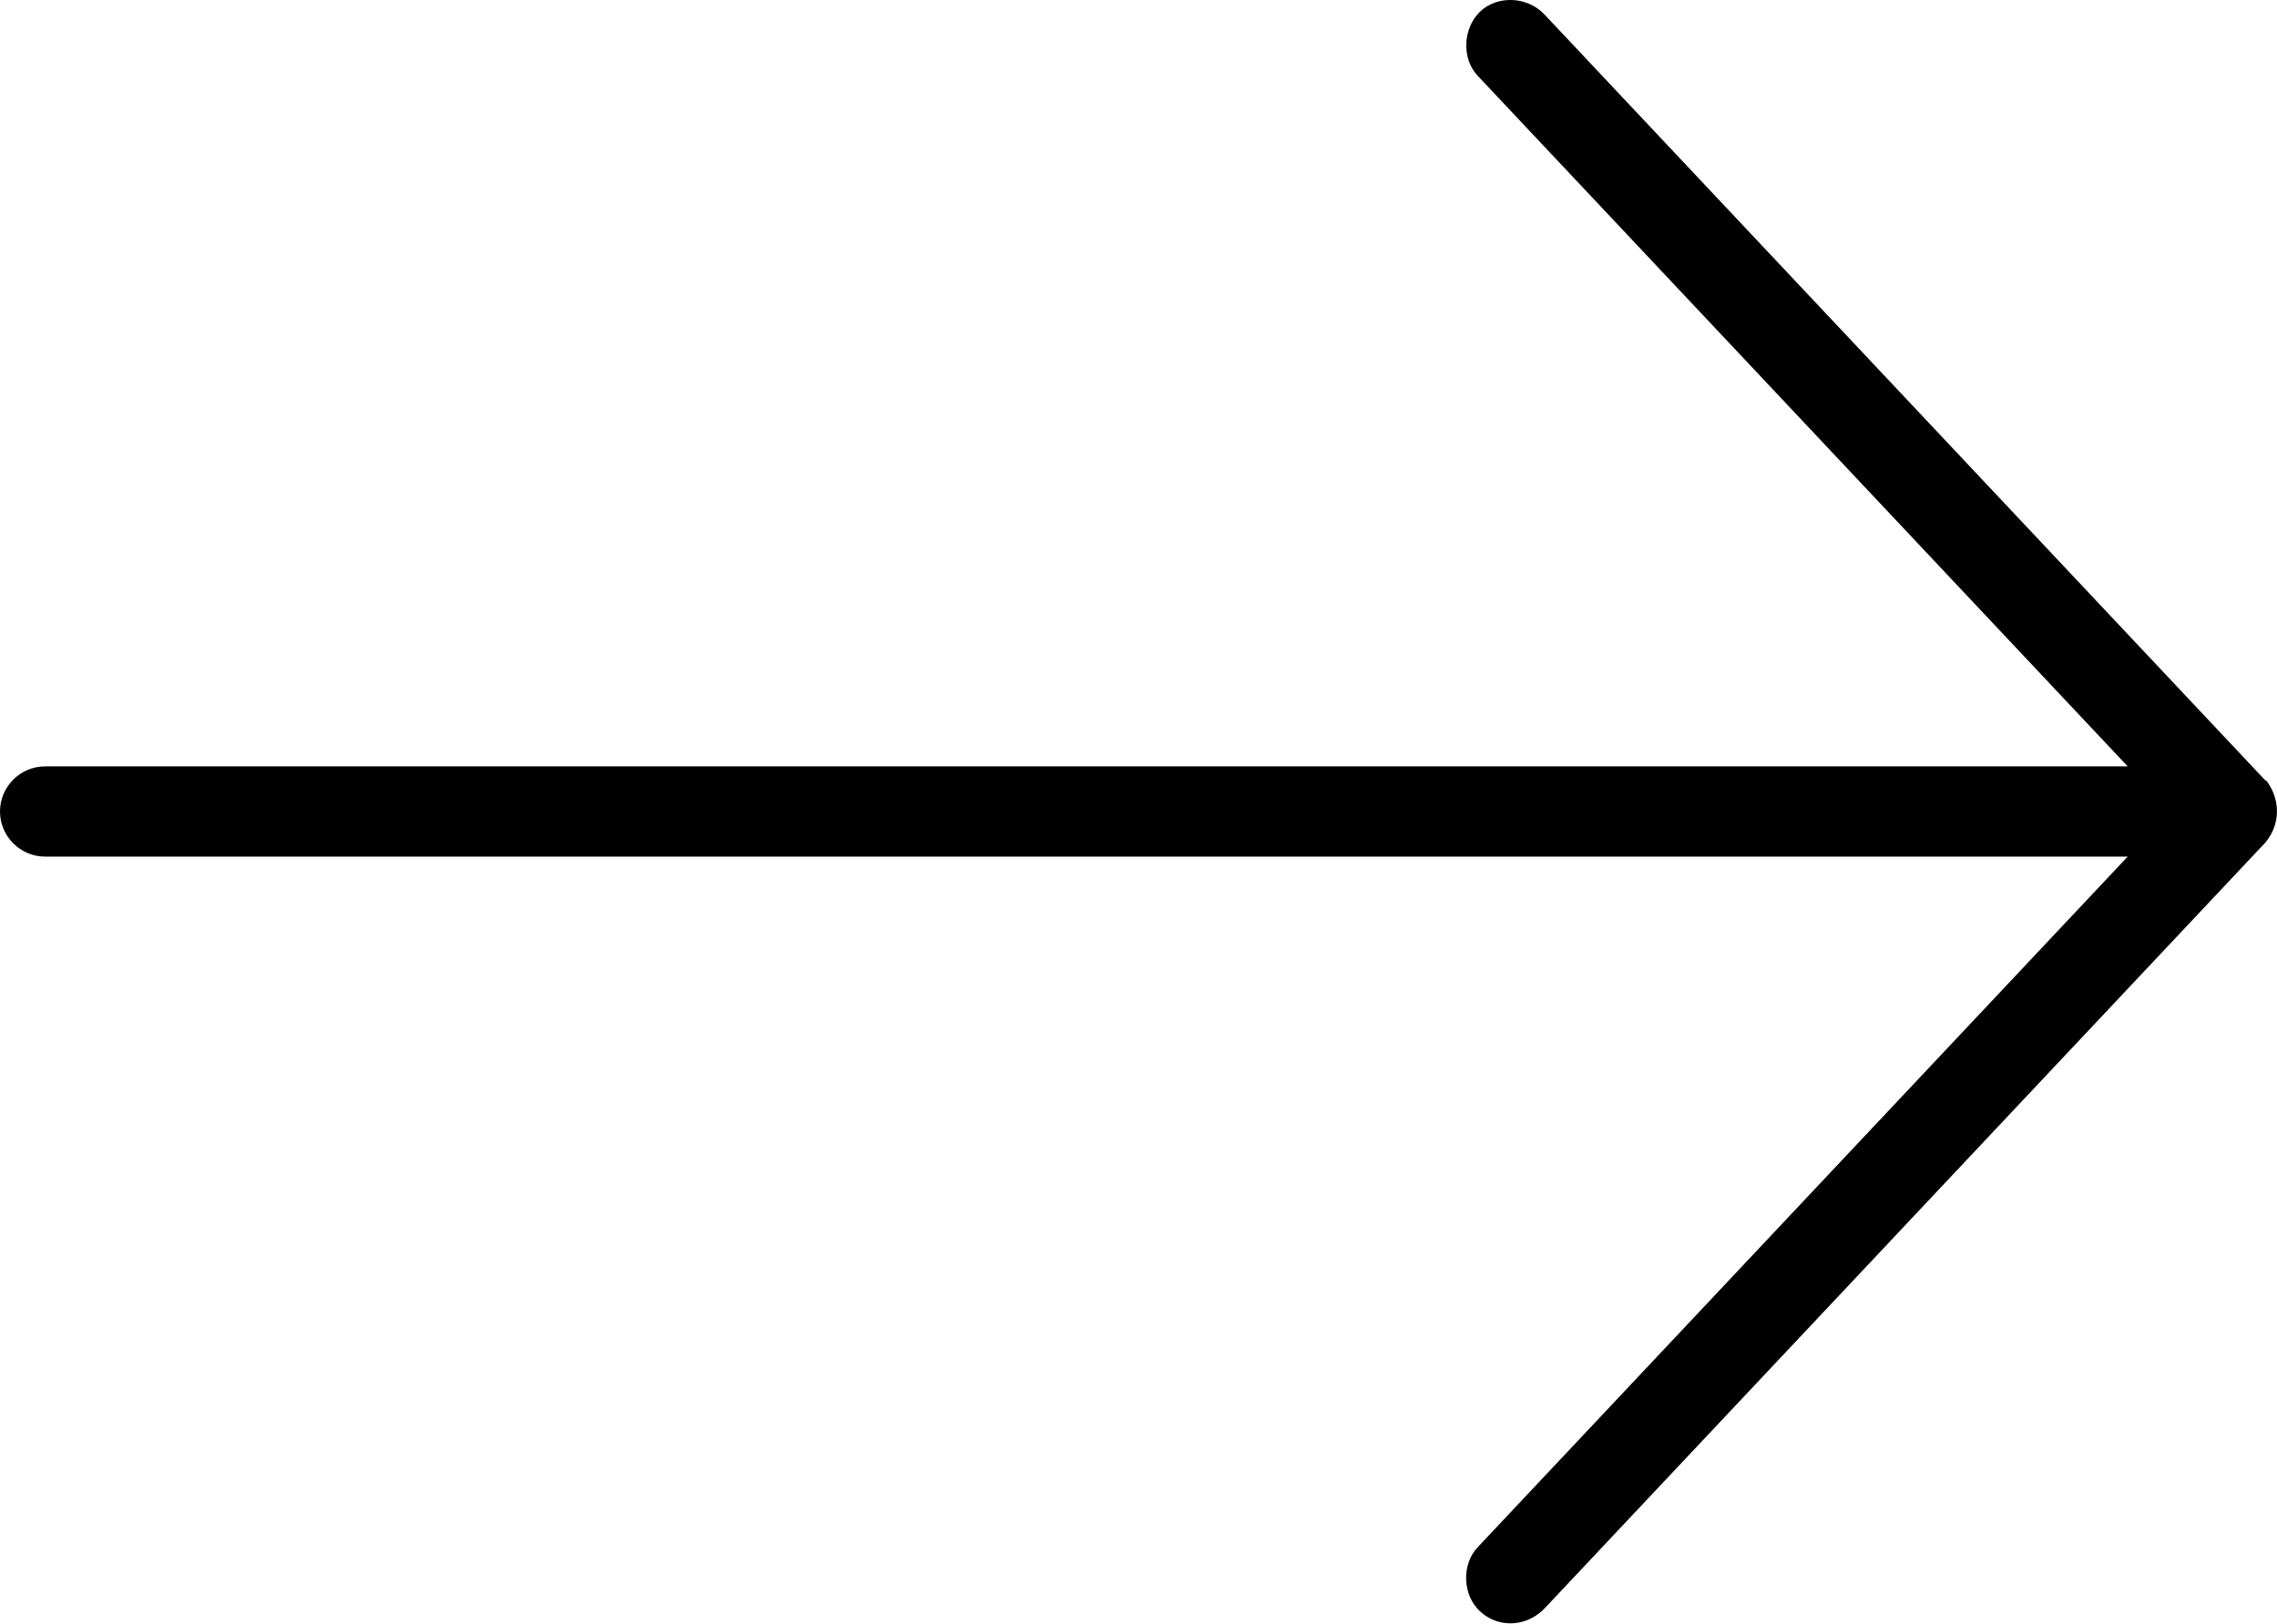 <?xml version="1.0" encoding="UTF-8"?>
<svg id="Layer_2" data-name="Layer 2" xmlns="http://www.w3.org/2000/svg" viewBox="0 0 50.48 36">
  <defs>
    <style>
      .cls-1 {
        stroke-width: 0px;
      }
    </style>
  </defs>
  <g id="Layer_1-2" data-name="Layer 1">
    <path class="cls-1" d="M50.23,17.31L34.23.31c-.39-.4-1.05-.41-1.42-.05-.38.37-.41,1.04-.05,1.42l14.41,15.31H1c-.55,0-1,.45-1,1s.45,1,1,1h46.17l-14.41,15.31c-.36.38-.34,1.06.05,1.42.38.36,1,.37,1.42-.05l16-17c.38-.47.28-1.04,0-1.38h0Z"/>
  </g>
</svg>
